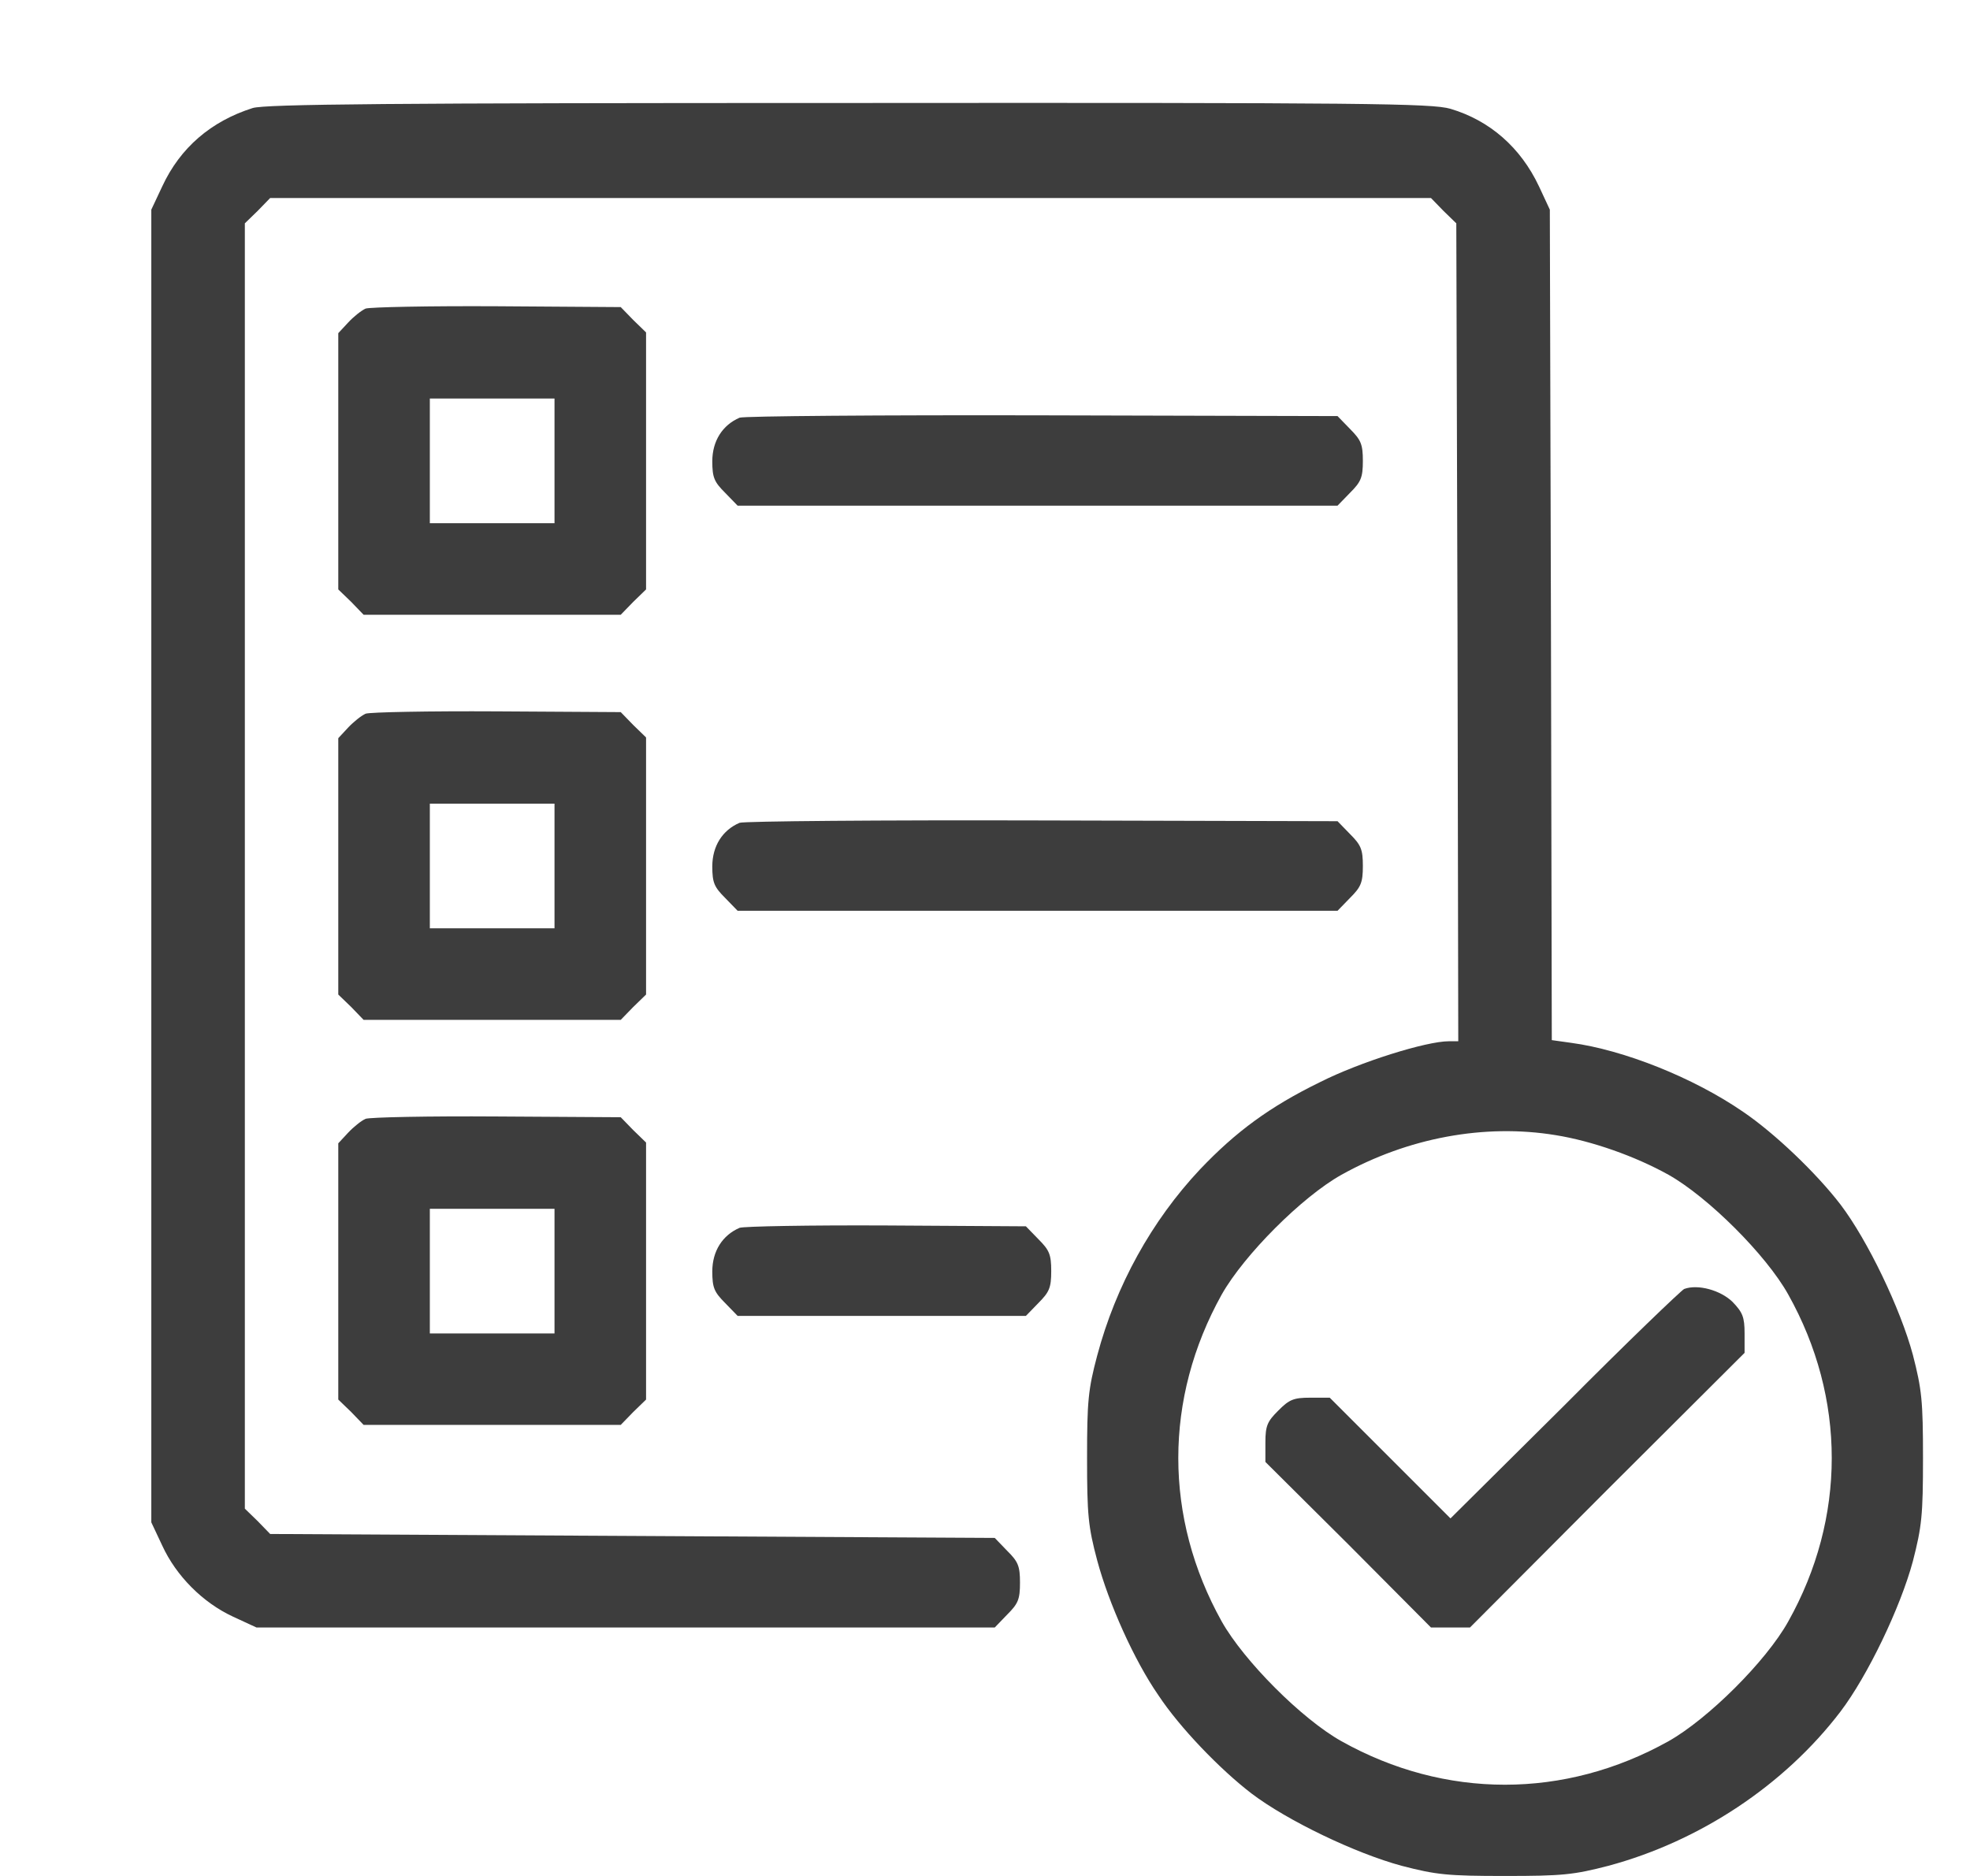 <?xml version="1.0" encoding="UTF-8"?>
<svg xmlns="http://www.w3.org/2000/svg" width="21" height="20" viewBox="0 0 21 20" fill="none">
  <g clip-path="url(#clip0_167_516)">
    <path d="M2.693 1.152C2.249 1.293 1.921 1.575 1.73 1.986L1.613 2.235V9.232V16.23L1.73 16.479C1.879 16.802 2.161 17.085 2.481 17.234L2.734 17.351H6.667H10.604L10.736 17.214C10.853 17.097 10.873 17.052 10.873 16.873C10.873 16.695 10.853 16.649 10.736 16.533L10.604 16.396L6.742 16.375L2.88 16.354L2.747 16.217L2.61 16.084V9.232V2.381L2.747 2.248L2.88 2.111H9.067H15.254L15.387 2.248L15.524 2.381L15.537 6.741L15.545 11.101H15.445C15.204 11.101 14.499 11.321 14.071 11.537C13.535 11.799 13.174 12.065 12.792 12.467C12.277 13.015 11.895 13.705 11.696 14.452C11.6 14.813 11.588 14.938 11.588 15.544C11.588 16.151 11.6 16.275 11.696 16.636C11.82 17.097 12.09 17.7 12.348 18.073C12.576 18.418 13.004 18.862 13.34 19.12C13.722 19.41 14.449 19.759 14.943 19.892C15.312 19.988 15.433 20 16.043 20C16.654 20 16.774 19.988 17.144 19.892C18.12 19.63 19.021 19.032 19.619 18.248C19.909 17.866 20.258 17.139 20.391 16.645C20.486 16.275 20.499 16.155 20.499 15.544C20.499 14.934 20.486 14.813 20.391 14.444C20.258 13.95 19.909 13.223 19.619 12.841C19.361 12.505 18.917 12.081 18.581 11.853C18.049 11.487 17.306 11.193 16.749 11.118L16.542 11.089L16.533 6.662L16.521 2.235L16.405 1.986C16.209 1.571 15.881 1.285 15.462 1.16C15.263 1.102 14.582 1.094 9.05 1.098C4.171 1.098 2.826 1.11 2.693 1.152ZM16.583 12.102C16.969 12.164 17.43 12.326 17.787 12.525C18.207 12.762 18.826 13.377 19.062 13.8C19.681 14.905 19.681 16.184 19.062 17.288C18.826 17.712 18.207 18.326 17.787 18.563C16.679 19.182 15.404 19.182 14.299 18.563C13.876 18.326 13.261 17.708 13.024 17.288C12.406 16.18 12.406 14.909 13.024 13.8C13.261 13.381 13.876 12.762 14.299 12.525C15.005 12.131 15.823 11.977 16.583 12.102Z" fill="#1B1B1B" fill-opacity="0.85"></path>
    <path d="M17.953 13.742C17.92 13.759 17.343 14.311 16.679 14.98L15.462 16.188L14.818 15.544L14.175 14.901H13.967C13.789 14.901 13.743 14.921 13.627 15.038C13.51 15.154 13.489 15.2 13.489 15.378V15.586L14.374 16.466L15.254 17.351H15.462H15.67L17.131 15.885L18.597 14.423V14.216C18.597 14.041 18.576 13.991 18.468 13.879C18.34 13.755 18.099 13.688 17.953 13.742Z" fill="#1B1B1B" fill-opacity="0.85"></path>
    <path d="M3.897 3.29C3.851 3.311 3.768 3.377 3.71 3.44L3.606 3.552V4.918V6.284L3.744 6.417L3.876 6.554H5.247H6.617L6.75 6.417L6.887 6.284V4.914V3.544L6.75 3.411L6.617 3.274L5.297 3.265C4.574 3.261 3.943 3.274 3.897 3.29ZM5.911 4.914V5.578H5.247H4.582V4.914V4.249H5.247H5.911V4.914Z" fill="#1B1B1B" fill-opacity="0.85"></path>
    <path d="M7.884 4.453C7.701 4.532 7.593 4.702 7.593 4.918C7.593 5.092 7.614 5.138 7.73 5.254L7.863 5.391H11.06H14.258L14.391 5.254C14.507 5.138 14.528 5.092 14.528 4.914C14.528 4.735 14.507 4.69 14.391 4.573L14.258 4.436L11.11 4.428C9.383 4.424 7.929 4.436 7.884 4.453Z" fill="#1B1B1B" fill-opacity="0.85"></path>
    <path d="M3.897 7.609C3.851 7.63 3.768 7.696 3.71 7.758L3.606 7.87V9.237V10.603L3.744 10.736L3.876 10.873H5.247H6.617L6.75 10.736L6.887 10.603V9.232V7.862L6.75 7.729L6.617 7.592L5.297 7.584C4.574 7.58 3.943 7.592 3.897 7.609ZM5.911 9.232V9.897H5.247H4.582V9.232V8.568H5.247H5.911V9.232Z" fill="#1B1B1B" fill-opacity="0.85"></path>
    <path d="M7.884 8.772C7.701 8.85 7.593 9.021 7.593 9.237C7.593 9.411 7.614 9.457 7.73 9.573L7.863 9.71H11.06H14.258L14.391 9.573C14.507 9.457 14.528 9.411 14.528 9.232C14.528 9.054 14.507 9.008 14.391 8.892L14.258 8.755L11.11 8.747C9.383 8.742 7.929 8.755 7.884 8.772Z" fill="#1B1B1B" fill-opacity="0.85"></path>
    <path d="M3.897 11.928C3.851 11.948 3.768 12.015 3.71 12.077L3.606 12.189V13.555V14.921L3.744 15.054L3.876 15.191H5.247H6.617L6.75 15.054L6.887 14.921V13.551V12.181L6.75 12.048L6.617 11.911L5.297 11.903C4.574 11.898 3.943 11.911 3.897 11.928ZM5.911 13.551V14.216H5.247H4.582V13.551V12.887H5.247H5.911V13.551Z" fill="#1B1B1B" fill-opacity="0.85"></path>
    <path d="M7.884 13.09C7.701 13.169 7.593 13.339 7.593 13.555C7.593 13.73 7.614 13.775 7.73 13.892L7.863 14.029H9.399H10.936L11.069 13.892C11.185 13.775 11.206 13.73 11.206 13.551C11.206 13.373 11.185 13.327 11.069 13.211L10.936 13.074L9.449 13.065C8.635 13.061 7.929 13.074 7.884 13.09Z" fill="#1B1B1B" fill-opacity="0.85"></path>
  </g>
  <defs>
    <clipPath id="clip0_167_516">
      <rect width="20" height="20" fill="white" transform="translate(0.5)"></rect>
    </clipPath>
  </defs>
</svg>
